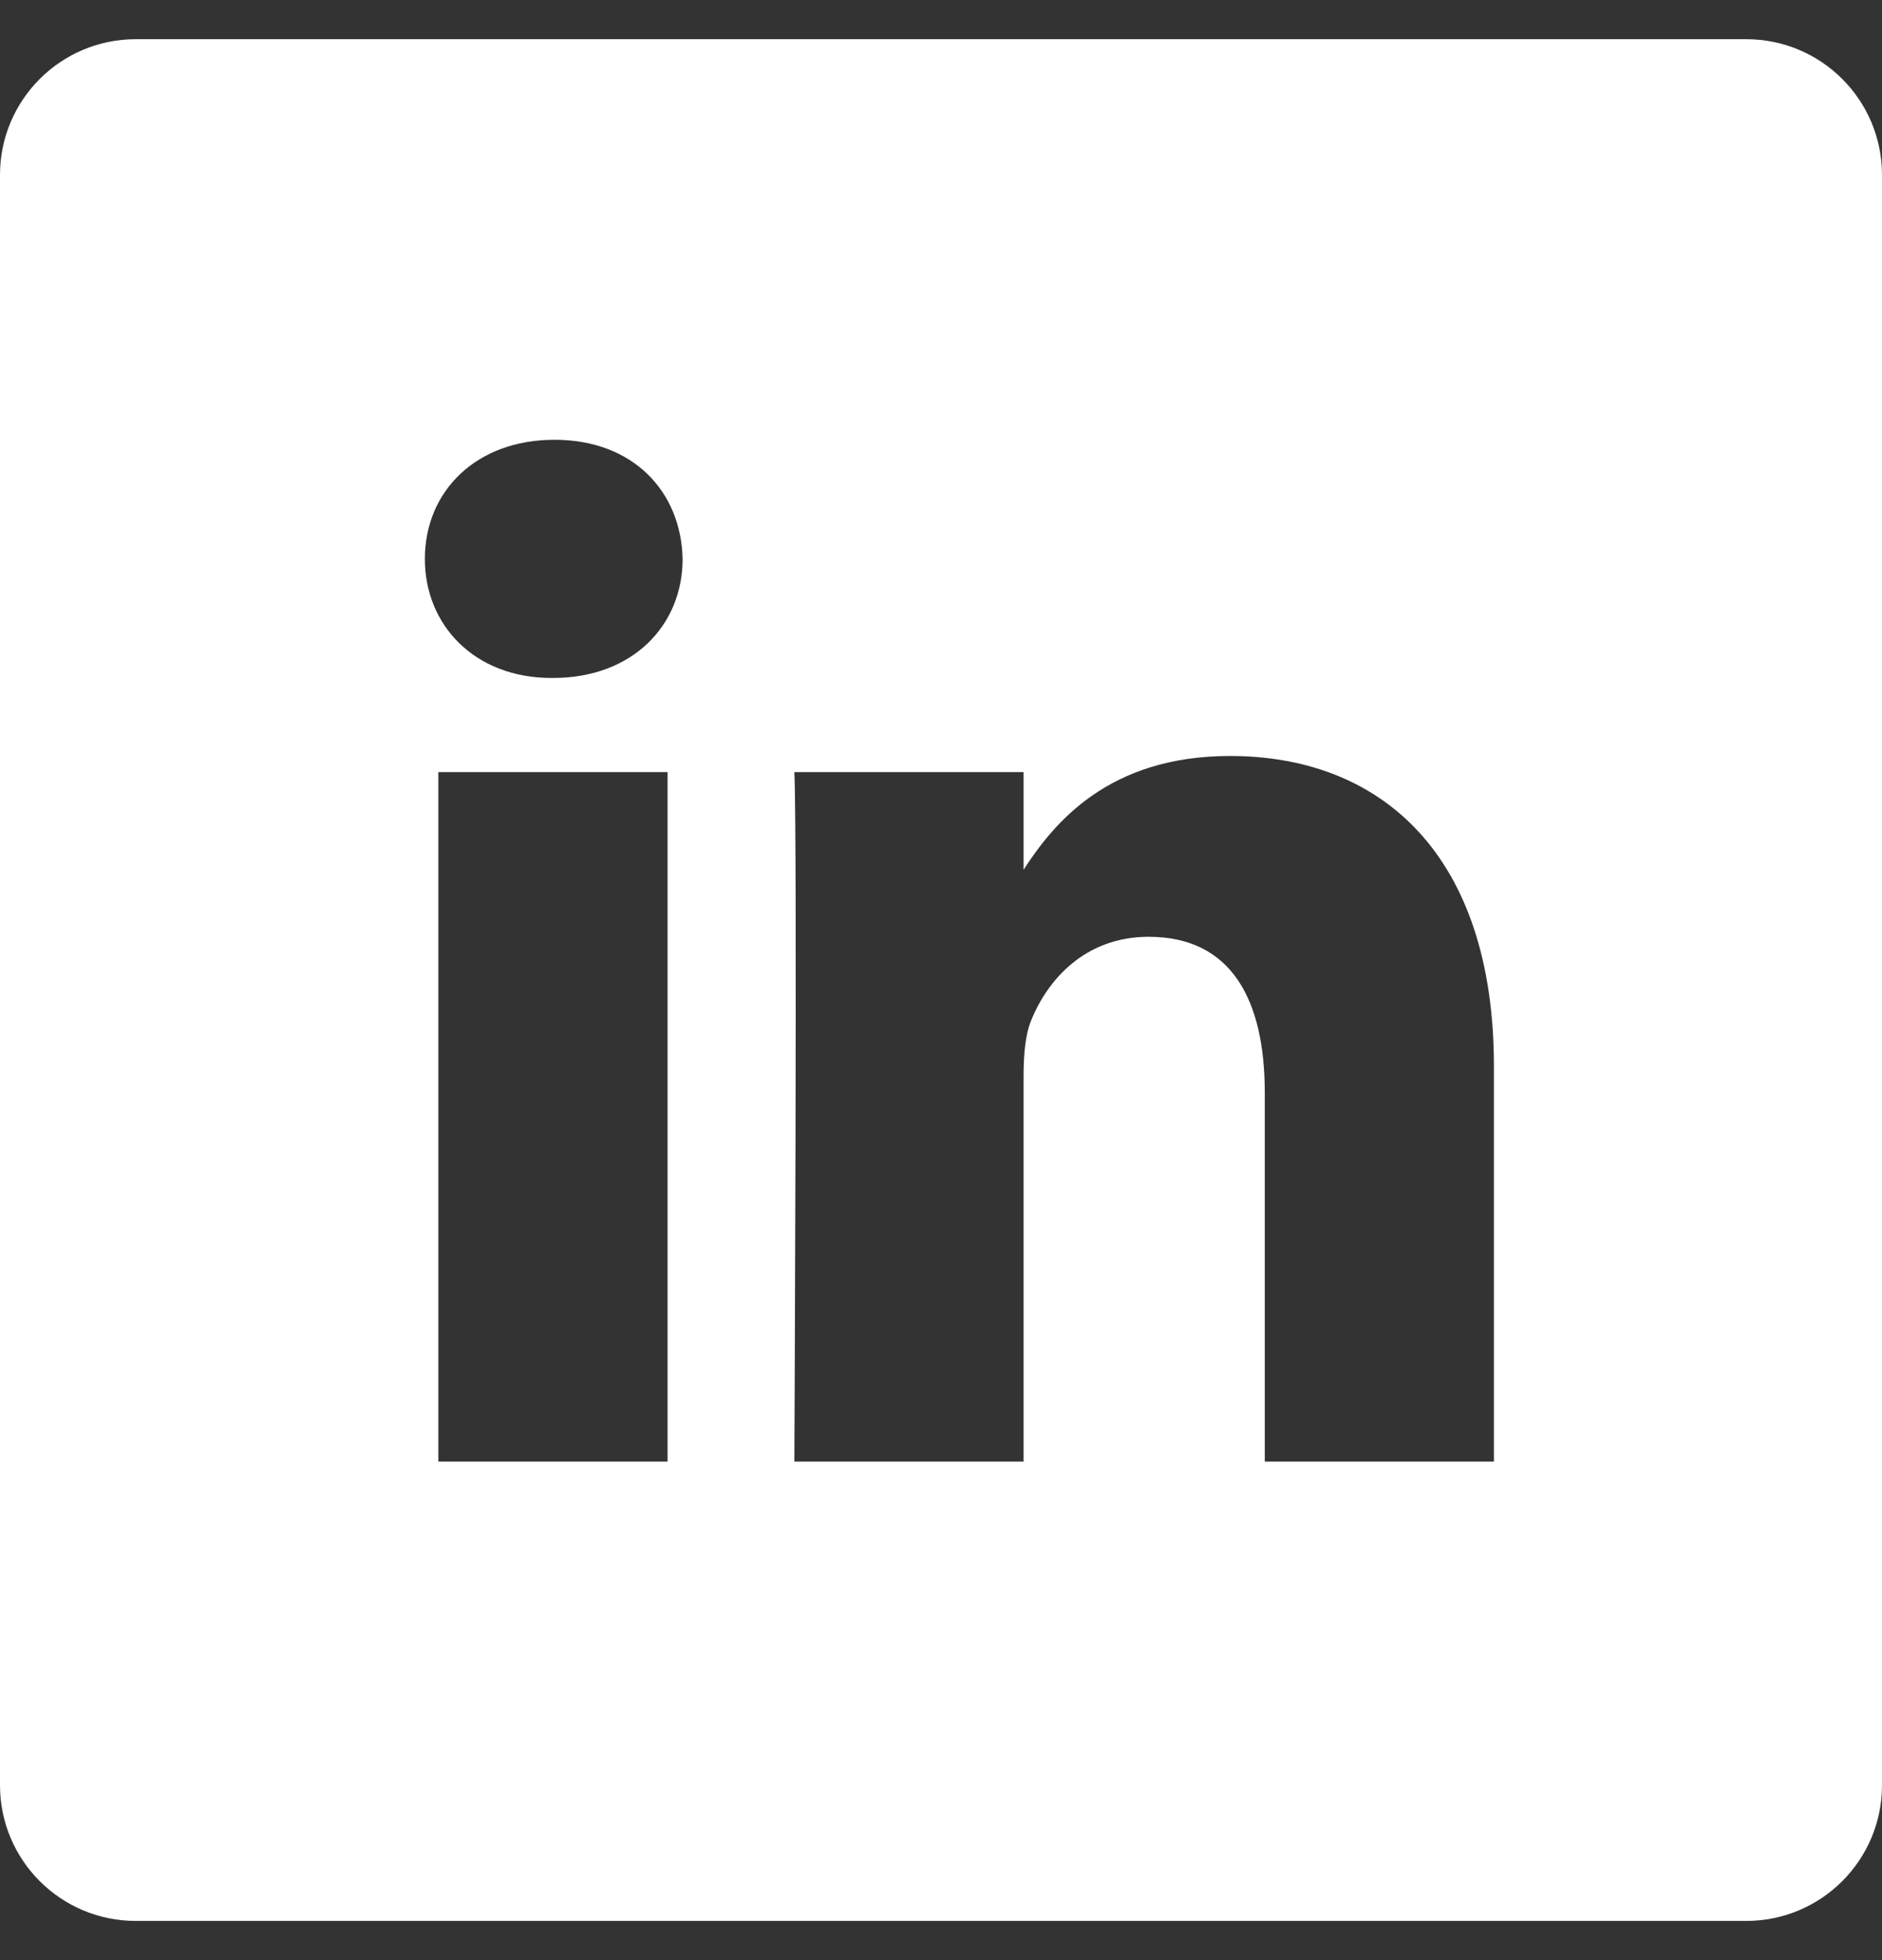 <svg width="24" height="25" viewBox="0 0 24 25" fill="none" xmlns="http://www.w3.org/2000/svg">
<rect x="0" y="0" width="24" height="25" fill="#333333" stroke="none"/>
<g clip-path="url(#clip0_67_880)">
<path d="M22.269 0.5H1.731C0.775 0.5 0 1.275 0 2.231V22.769C0 23.725 0.775 24.5 1.731 24.5H22.269C23.225 24.5 24 23.725 24 22.769V2.231C24 1.275 23.225 0.5 22.269 0.5V0.5ZM8.513 18.641H5.59V9.848H8.513V18.641ZM7.052 8.647H7.033C6.052 8.647 5.418 7.972 5.418 7.129C5.418 6.266 6.071 5.609 7.071 5.609C8.071 5.609 8.686 6.266 8.705 7.129C8.705 7.972 8.071 8.647 7.052 8.647ZM19.051 18.641H16.129V13.937C16.129 12.755 15.706 11.948 14.648 11.948C13.841 11.948 13.36 12.492 13.149 13.017C13.072 13.205 13.053 13.468 13.053 13.73V18.641H10.13C10.13 18.641 10.169 10.673 10.13 9.848H13.053V11.093C13.441 10.494 14.136 9.642 15.687 9.642C17.609 9.642 19.051 10.898 19.051 13.599V18.641Z" fill="white"/>
</g>
<defs>
<clipPath id="clip0_67_880">
<rect width="24" height="24" fill="white" transform="translate(0 0.5)"/>
</clipPath>
</defs>
</svg>
